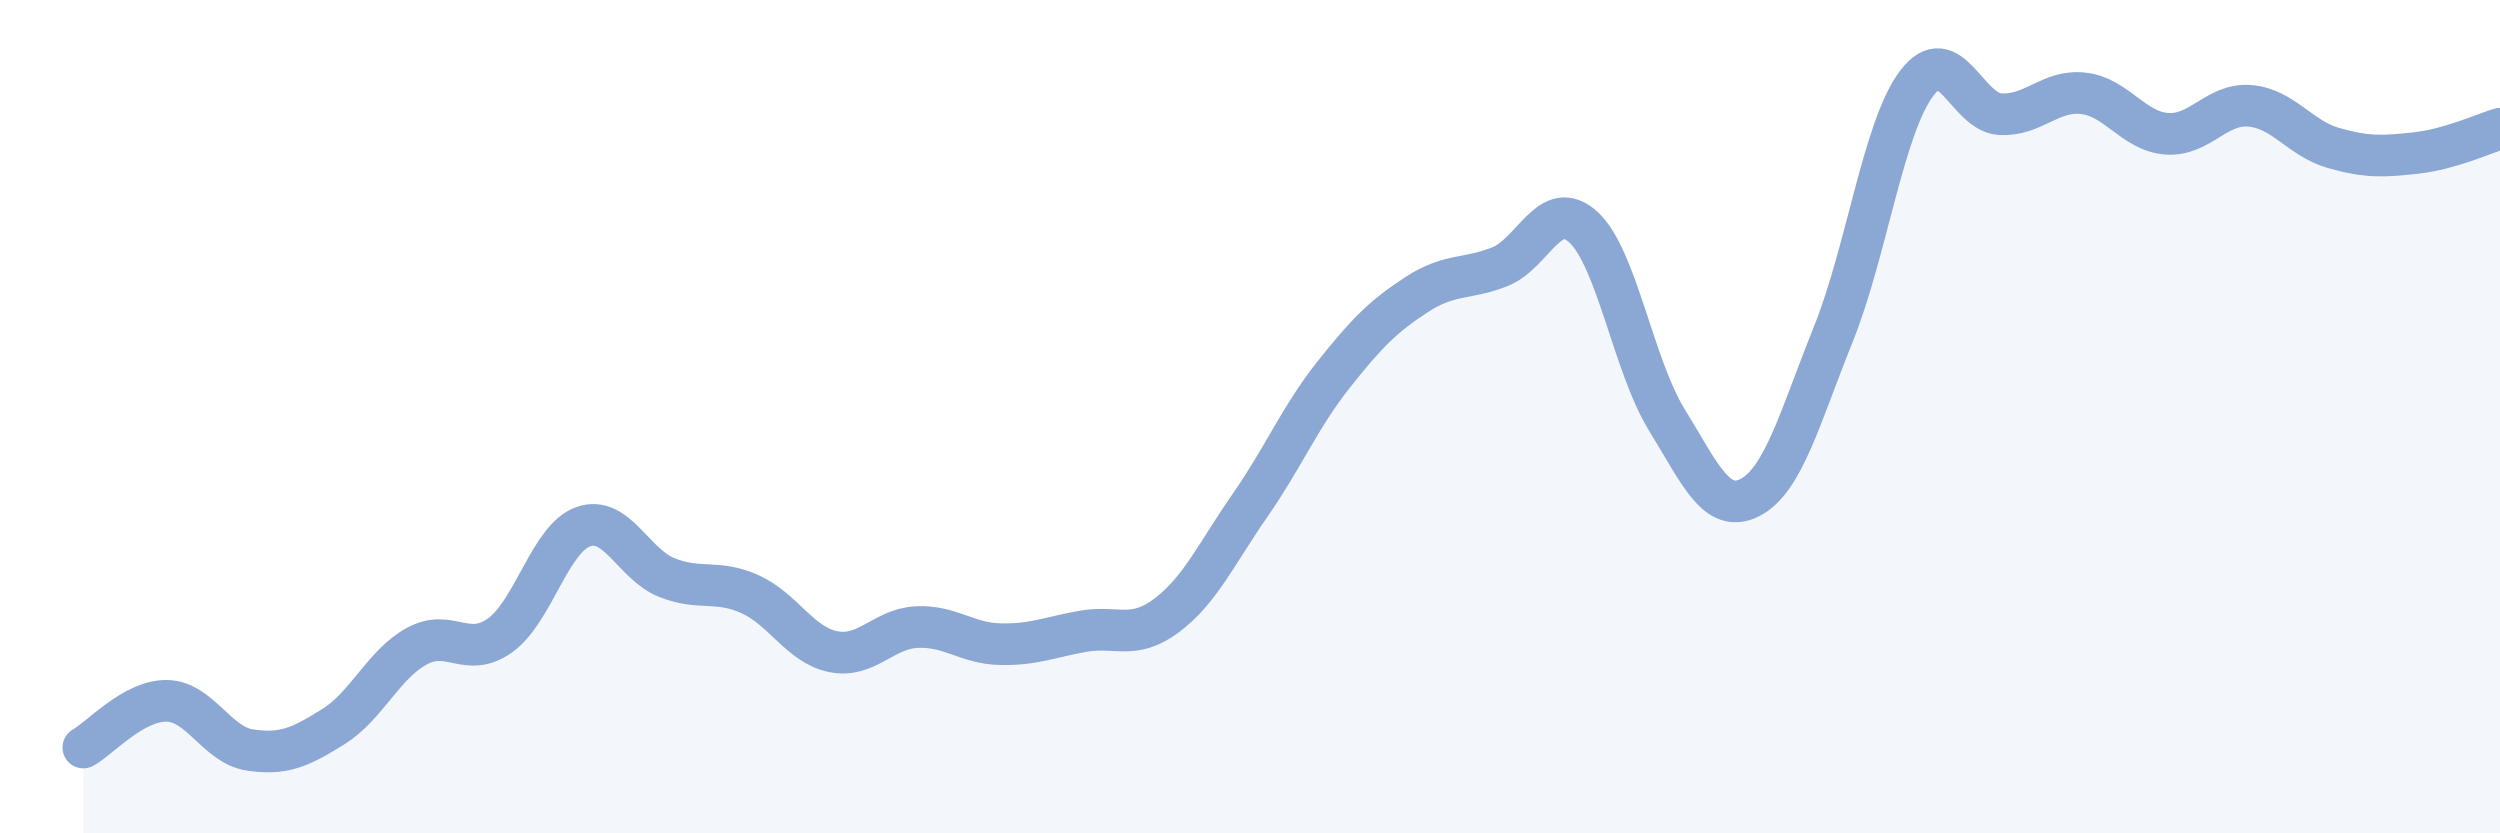 
    <svg width="60" height="20" viewBox="0 0 60 20" xmlns="http://www.w3.org/2000/svg">
      <path
        d="M 2,17.94 C 2.4,17.72 3.2,16.81 4,16.82 C 4.8,16.83 5.2,17.88 6,18 C 6.8,18.12 7.2,17.94 8,17.44 C 8.8,16.94 9.2,15.95 10,15.51 C 10.8,15.07 11.2,15.82 12,15.25 C 12.8,14.68 13.2,12.92 14,12.64 C 14.8,12.36 15.2,13.54 16,13.86 C 16.8,14.18 17.2,13.9 18,14.26 C 18.8,14.62 19.2,15.48 20,15.64 C 20.8,15.8 21.2,15.09 22,15.05 C 22.8,15.01 23.2,15.44 24,15.46 C 24.8,15.48 25.2,15.29 26,15.15 C 26.8,15.01 27.2,15.37 28,14.77 C 28.8,14.17 29.2,13.28 30,12.13 C 30.8,10.98 31.2,10.01 32,9 C 32.8,7.99 33.2,7.59 34,7.07 C 34.8,6.55 35.2,6.72 36,6.4 C 36.8,6.08 37.2,4.72 38,5.45 C 38.8,6.18 39.2,8.77 40,10.07 C 40.8,11.37 41.2,12.35 42,11.94 C 42.8,11.53 43.2,10.01 44,8.02 C 44.8,6.03 45.2,3.06 46,2 C 46.8,0.94 47.2,2.69 48,2.74 C 48.8,2.79 49.2,2.15 50,2.24 C 50.8,2.33 51.2,3.15 52,3.21 C 52.8,3.27 53.2,2.47 54,2.54 C 54.8,2.61 55.2,3.32 56,3.55 C 56.8,3.78 57.2,3.76 58,3.67 C 58.8,3.58 59.6,3.21 60,3.09L60 20L2 20Z"
        fill="#8ba7d3"
        opacity="0.1"
        stroke-linecap="round"
        stroke-linejoin="round"
      />
      <path
        d="M 2,17.94 C 2.4,17.72 3.2,16.81 4,16.82 C 4.8,16.83 5.2,17.88 6,18 C 6.8,18.12 7.2,17.94 8,17.44 C 8.8,16.94 9.2,15.95 10,15.51 C 10.8,15.07 11.2,15.82 12,15.25 C 12.8,14.68 13.2,12.92 14,12.64 C 14.8,12.36 15.2,13.54 16,13.86 C 16.8,14.18 17.2,13.9 18,14.26 C 18.8,14.62 19.2,15.48 20,15.64 C 20.8,15.8 21.2,15.09 22,15.05 C 22.8,15.01 23.2,15.44 24,15.46 C 24.8,15.48 25.2,15.29 26,15.15 C 26.8,15.01 27.2,15.37 28,14.77 C 28.8,14.17 29.2,13.28 30,12.13 C 30.8,10.98 31.2,10.01 32,9 C 32.8,7.99 33.2,7.59 34,7.07 C 34.8,6.55 35.2,6.72 36,6.4 C 36.8,6.08 37.2,4.72 38,5.45 C 38.8,6.18 39.2,8.77 40,10.07 C 40.8,11.37 41.2,12.35 42,11.94 C 42.8,11.53 43.2,10.01 44,8.02 C 44.8,6.03 45.2,3.06 46,2 C 46.8,0.94 47.2,2.69 48,2.74 C 48.8,2.79 49.2,2.15 50,2.24 C 50.8,2.33 51.2,3.15 52,3.21 C 52.8,3.27 53.2,2.47 54,2.54 C 54.8,2.61 55.2,3.32 56,3.55 C 56.8,3.78 57.2,3.76 58,3.67 C 58.8,3.58 59.6,3.21 60,3.09"
        stroke="#8ba7d3"
        stroke-width="1"
        fill="none"
        stroke-linecap="round"
        stroke-linejoin="round"
      />
    </svg>
  